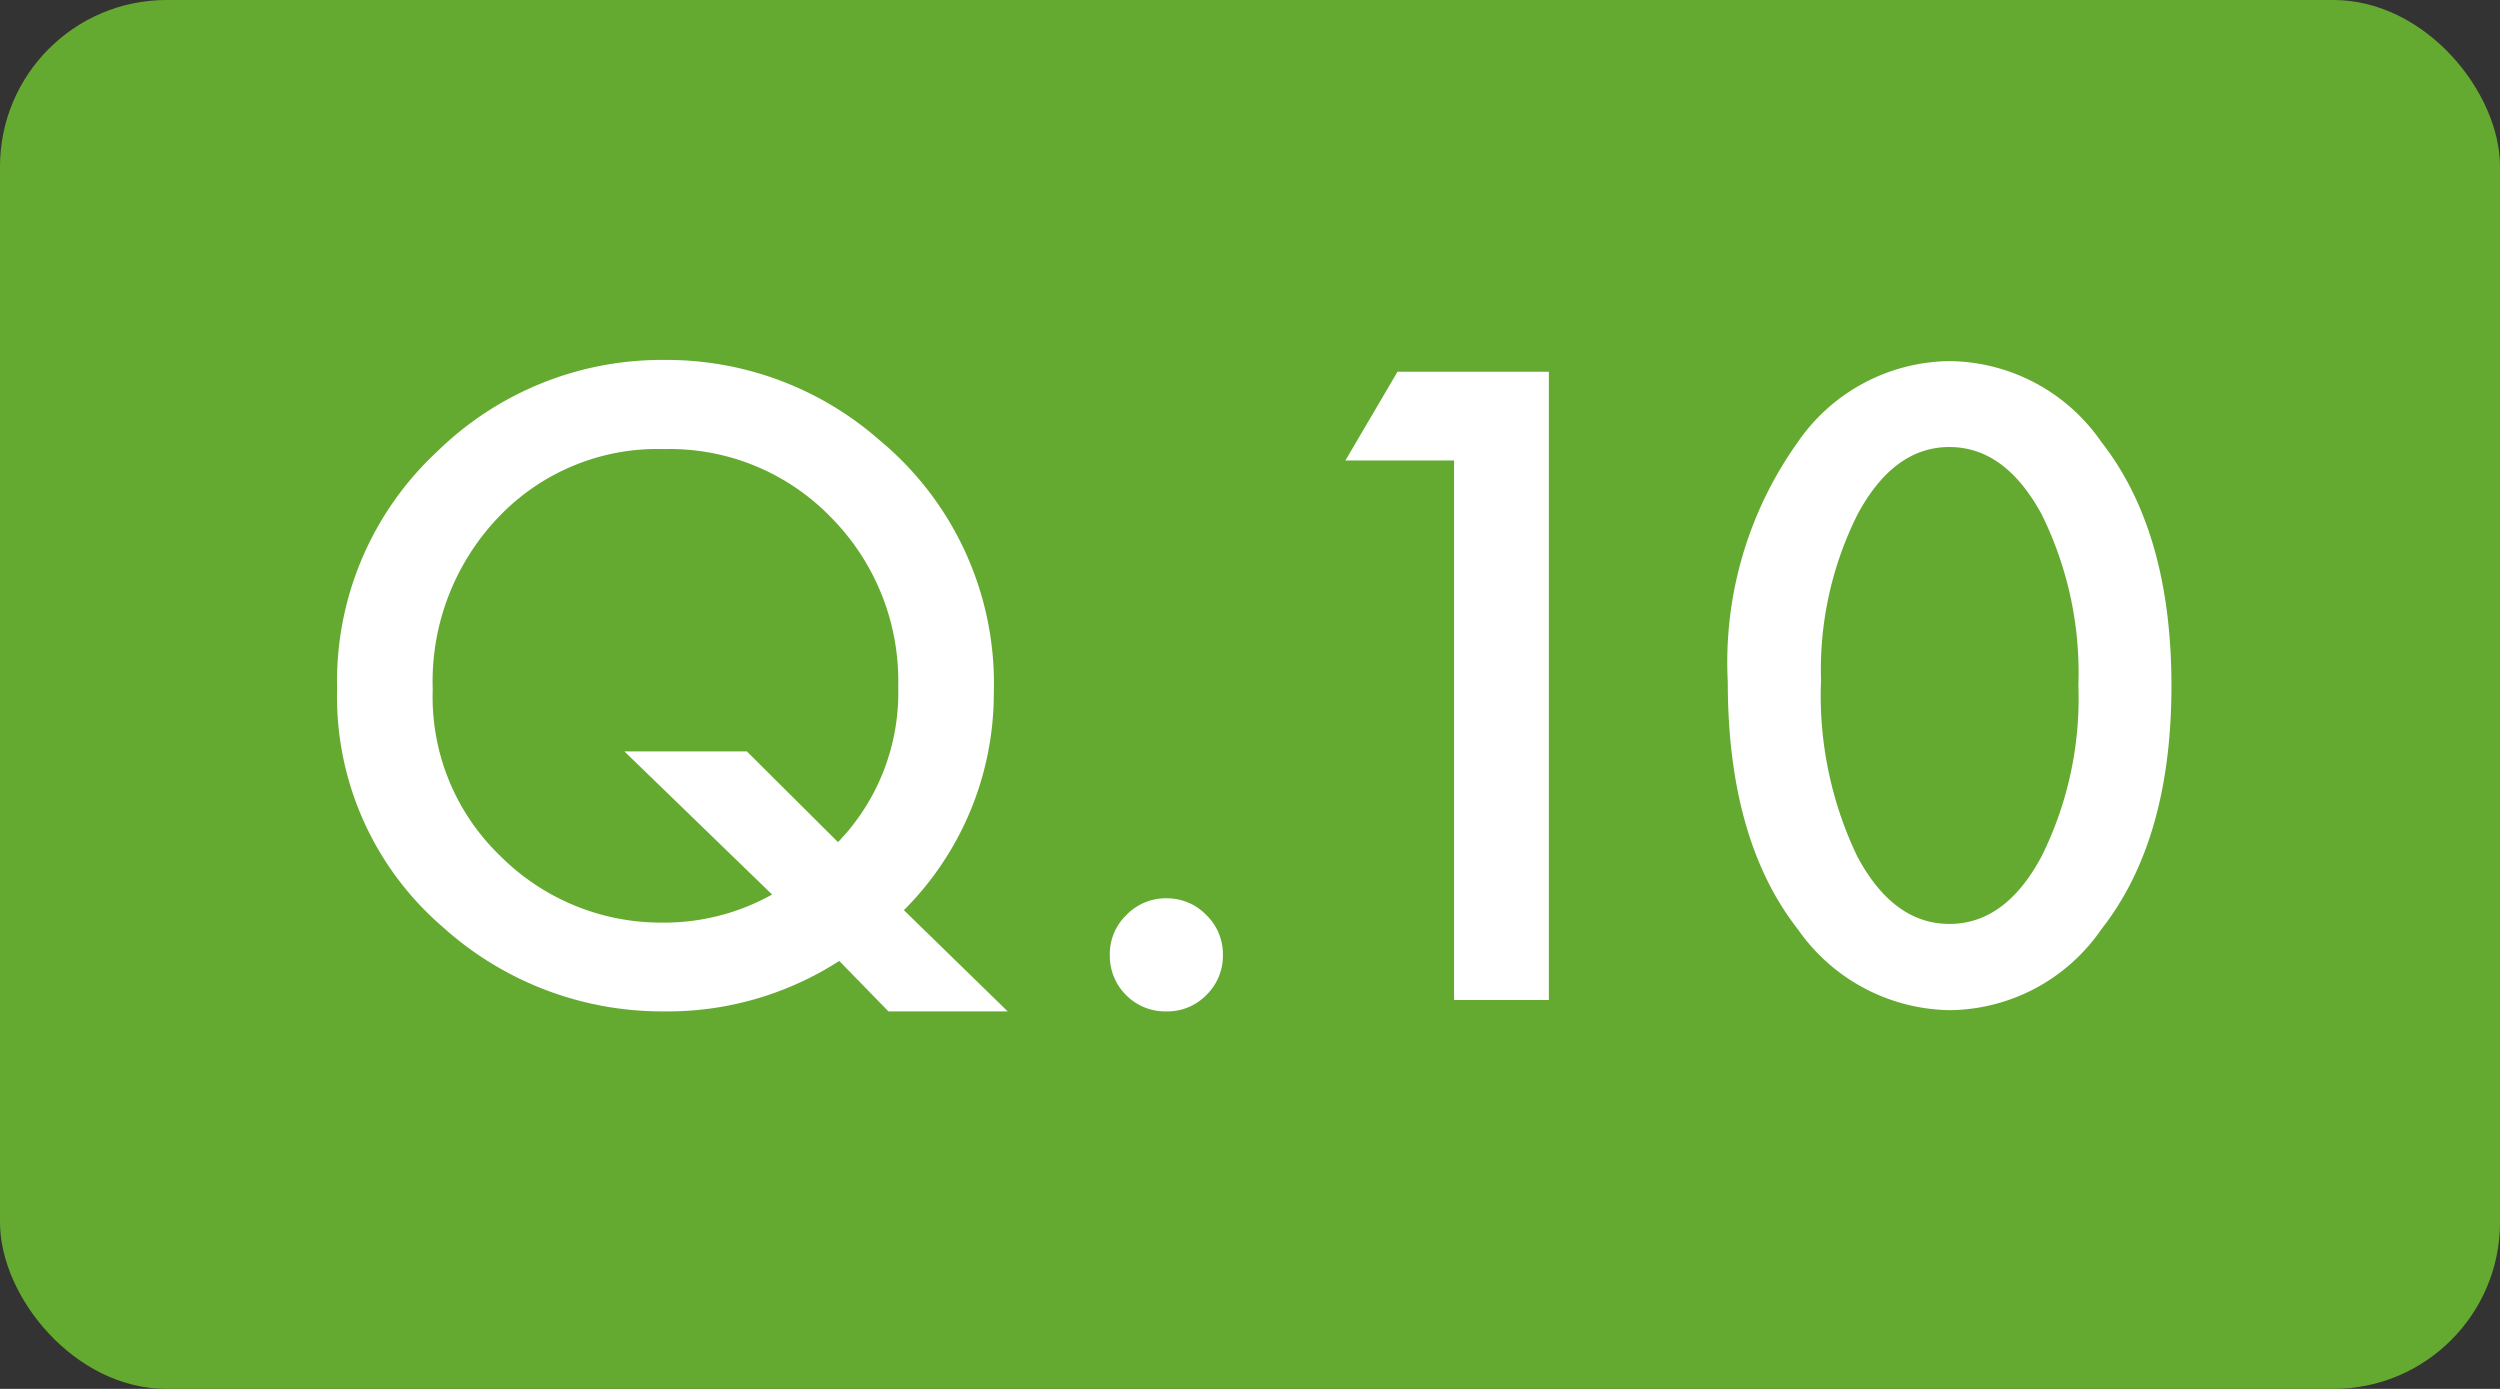 <svg id="グループ_494" data-name="グループ 494" xmlns="http://www.w3.org/2000/svg" width="90" height="50" viewBox="0 0 90 50">
  <rect x="0" y="0" width="90" height="50" fill="#333333" stroke="none"/>
  <rect id="長方形_170" data-name="長方形 170" width="90" height="50" rx="6" fill="#65aa30"/>
  <path id="パス_1716" data-name="パス 1716" d="M-8.723.41h-4.292l-1.772-1.816A11.408,11.408,0,0,1-21.086.41,11.784,11.784,0,0,1-29.07-2.637a10.928,10.928,0,0,1-3.794-8.569,11.279,11.279,0,0,1,3.589-8.525,11.558,11.558,0,0,1,8.232-3.311,11.6,11.6,0,0,1,7.72,2.9,11.37,11.37,0,0,1,4.1,9.1,11.028,11.028,0,0,1-3.237,7.808Zm-9.39-9.36,3.281,3.267a7.742,7.742,0,0,0,2.168-5.581,8.373,8.373,0,0,0-2.417-6.108,8.079,8.079,0,0,0-6.006-2.461,7.894,7.894,0,0,0-5.977,2.461,8.565,8.565,0,0,0-2.358,6.2A7.929,7.929,0,0,0-26.99-5.186a8.178,8.178,0,0,0,5.786,2.4,7.98,7.98,0,0,0,4-1.011L-22.522-8.95Zm13.066,7.31a1.942,1.942,0,0,1,.6-1.421,1.959,1.959,0,0,1,1.436-.6,1.959,1.959,0,0,1,1.436.6,1.959,1.959,0,0,1,.6,1.436,1.976,1.976,0,0,1-.6,1.45A1.952,1.952,0,0,1-3.01.41,1.97,1.97,0,0,1-4.46-.176,1.987,1.987,0,0,1-5.046-1.641ZM7.346-19.424H3.435L5.31-22.617h5.449V0H7.346ZM17.2-11.455a13.634,13.634,0,0,1,2.52-8.628A6.716,6.716,0,0,1,25.188-23a6.716,6.716,0,0,1,5.464,2.915q2.52,3.223,2.52,8.774t-2.52,8.76A6.7,6.7,0,0,1,25.2.366a6.782,6.782,0,0,1-5.479-2.915Q17.2-5.771,17.2-11.455Zm3.354.015a13.4,13.4,0,0,0,1.3,6.255q1.3,2.446,3.325,2.446t3.325-2.446a12.78,12.78,0,0,0,1.318-6.138,12.869,12.869,0,0,0-1.318-6.152q-1.318-2.432-3.325-2.432t-3.311,2.432A12.486,12.486,0,0,0,20.559-11.44Z" transform="translate(45 36)" fill="#fff"/>
</svg>
